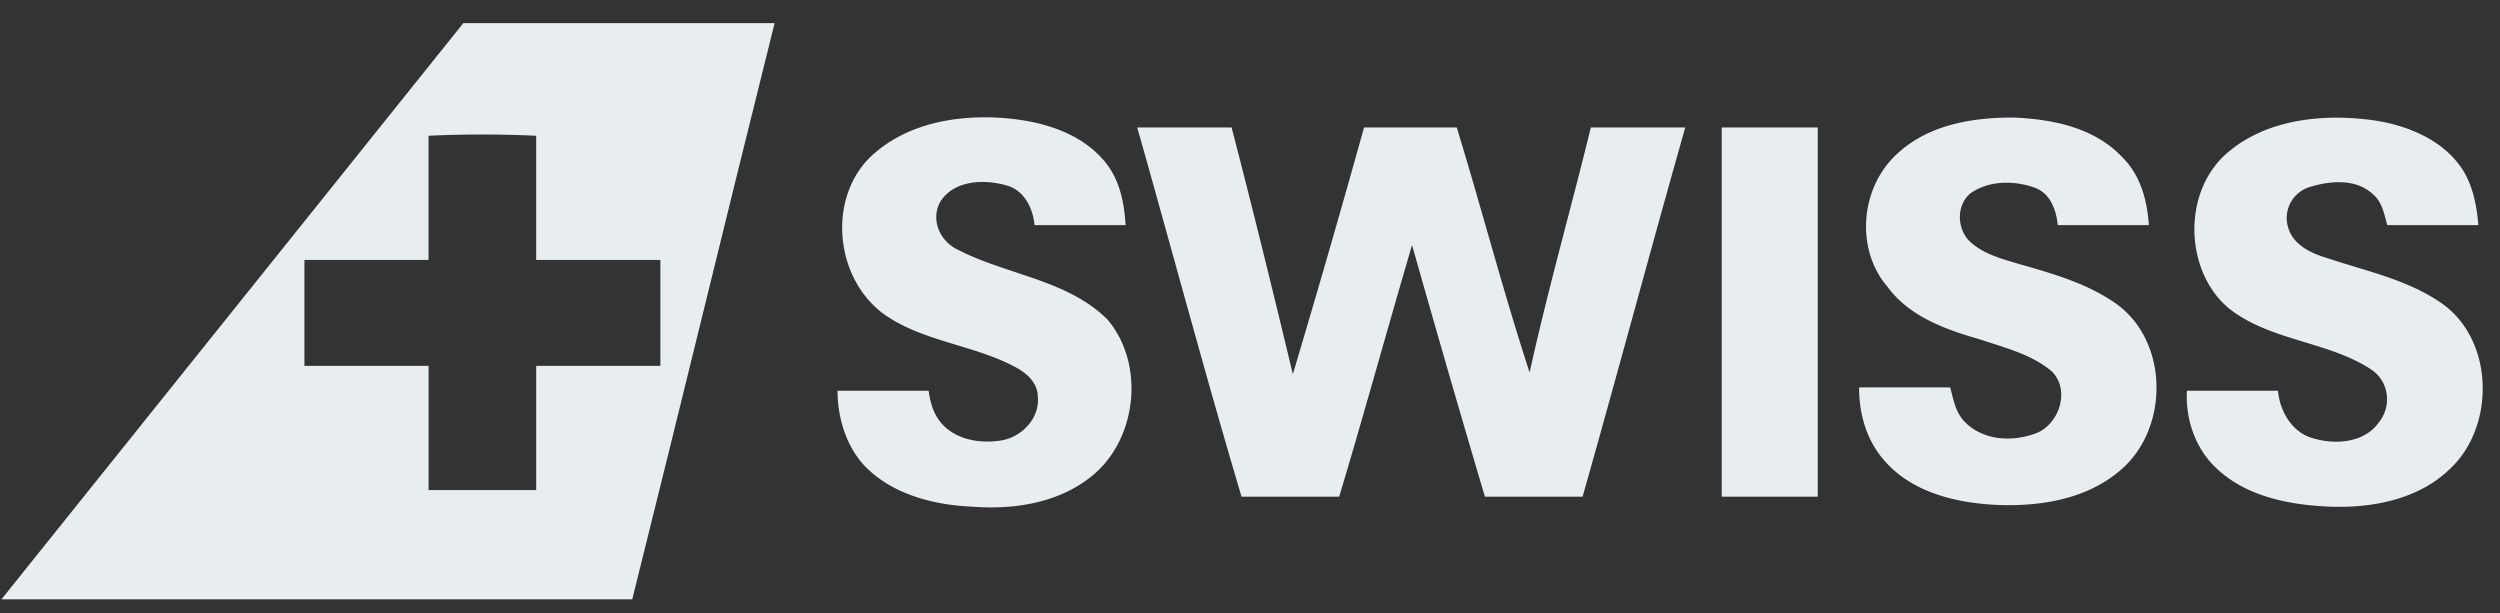 <svg width="106" height="26" fill="none" xmlns="http://www.w3.org/2000/svg"><rect width="100%" height="100%" fill="#333333" stroke="none"/><path fill-rule="evenodd" clip-rule="evenodd" d="M32.843.981H19.645L.06 25.412h26.747c1.018-4.072 2.018-8.144 3.019-12.215 1-4.072 2-8.144 3.018-12.216zm-14.672 10.04V5.755c1.474-.07 3.019-.07 4.563 0v5.266H28v4.492h-5.265v5.266h-4.563v-5.265h-5.265V11.02h5.265z" fill="#E8EEF0"/><path d="M42.181 4.983c-1.755-.07-3.65.28-5.055 1.474-2.035 1.685-1.825 5.195.281 6.81.93.688 2.047 1.026 3.162 1.363.82.249 1.64.497 2.384.883.562.281 1.053.702 1.053 1.334.07.913-.702 1.685-1.544 1.826-.843.14-1.826 0-2.457-.632-.422-.421-.562-.983-.632-1.474h-3.861c0 1.123.35 2.316 1.123 3.159 1.123 1.193 2.878 1.684 4.563 1.755 1.755.14 3.65-.14 5.055-1.264 1.965-1.544 2.316-4.774.702-6.67-1.067-1.066-2.5-1.542-3.925-2.015-.825-.274-1.647-.547-2.394-.933-.772-.35-1.193-1.263-.772-2.036.562-.912 1.826-.982 2.808-.702.773.21 1.124.983 1.194 1.685h3.861c-.07-1.053-.28-2.036-.983-2.808-1.123-1.264-2.948-1.685-4.563-1.755zm38.33 1.474c1.334-1.193 3.16-1.474 4.844-1.474 1.685.07 3.44.421 4.633 1.685.773.772 1.053 1.825 1.124 2.878H87.25c-.07-.702-.352-1.404-1.053-1.614-.843-.281-1.896-.281-2.668.28-.562.492-.562 1.404-.07 1.966.534.535 1.26.751 1.934.952l.102.03.15.044c1.428.407 2.911.83 4.132 1.712 2.176 1.615 2.176 5.195.21 6.95-1.404 1.264-3.37 1.615-5.265 1.544-1.685-.07-3.58-.49-4.774-1.825-.772-.842-1.123-1.965-1.123-3.159h3.861c.026.091.05.185.074.28.105.415.215.851.558 1.194.772.773 1.966.843 2.949.492 1.053-.351 1.544-1.896.702-2.668-.713-.594-1.628-.887-2.53-1.175-.164-.053-.327-.105-.489-.159-1.474-.421-3.019-.983-3.931-2.246-1.334-1.545-1.194-4.212.491-5.687zm19.727-1.404c-1.966-.21-4.142.07-5.686 1.334-2.036 1.615-1.966 5.055-.07 6.67.945.756 2.094 1.104 3.238 1.452.98.298 1.957.594 2.799 1.145.772.491.912 1.544.351 2.246-.632.913-1.966.983-2.949.632-.772-.28-1.263-1.123-1.334-1.965h-3.86c-.07 1.193.35 2.457 1.263 3.3 1.264 1.192 3.089 1.543 4.774 1.614 1.755.07 3.72-.281 5.054-1.545 1.966-1.755 1.966-5.405-.21-7.02-1.139-.813-2.445-1.208-3.757-1.604a42.524 42.524 0 01-1.157-.362c-.703-.21-1.475-.561-1.685-1.334a1.373 1.373 0 01.912-1.684c.913-.281 1.966-.351 2.668.28.357.298.462.696.571 1.109.019.075.039.15.061.225h3.861c-.07-.912-.281-1.895-.842-2.597-.913-1.194-2.528-1.755-4.002-1.896zm-52.02.351h4.001c.913 3.51 1.755 6.95 2.598 10.46a587.46 587.46 0 003.019-10.46h3.931c.432 1.412.84 2.835 1.25 4.26.587 2.048 1.176 4.102 1.839 6.13.479-2.175 1.038-4.324 1.595-6.462.342-1.312.682-2.62 1.002-3.928h4.002c-.737 2.598-1.457 5.213-2.176 7.828-.72 2.615-1.44 5.23-2.177 7.828H62.96v-.002a856.667 856.667 0 01-3.089-10.67 614.62 614.62 0 00-1.353 4.694c-.573 2.006-1.143 4.003-1.736 5.977h-4.141c-.99-3.328-1.922-6.684-2.851-10.033v-.001c-.522-1.879-1.042-3.754-1.572-5.62zm24.782 0V21.06h4.072V5.405H73z" fill="#E8EEF0"/></svg>